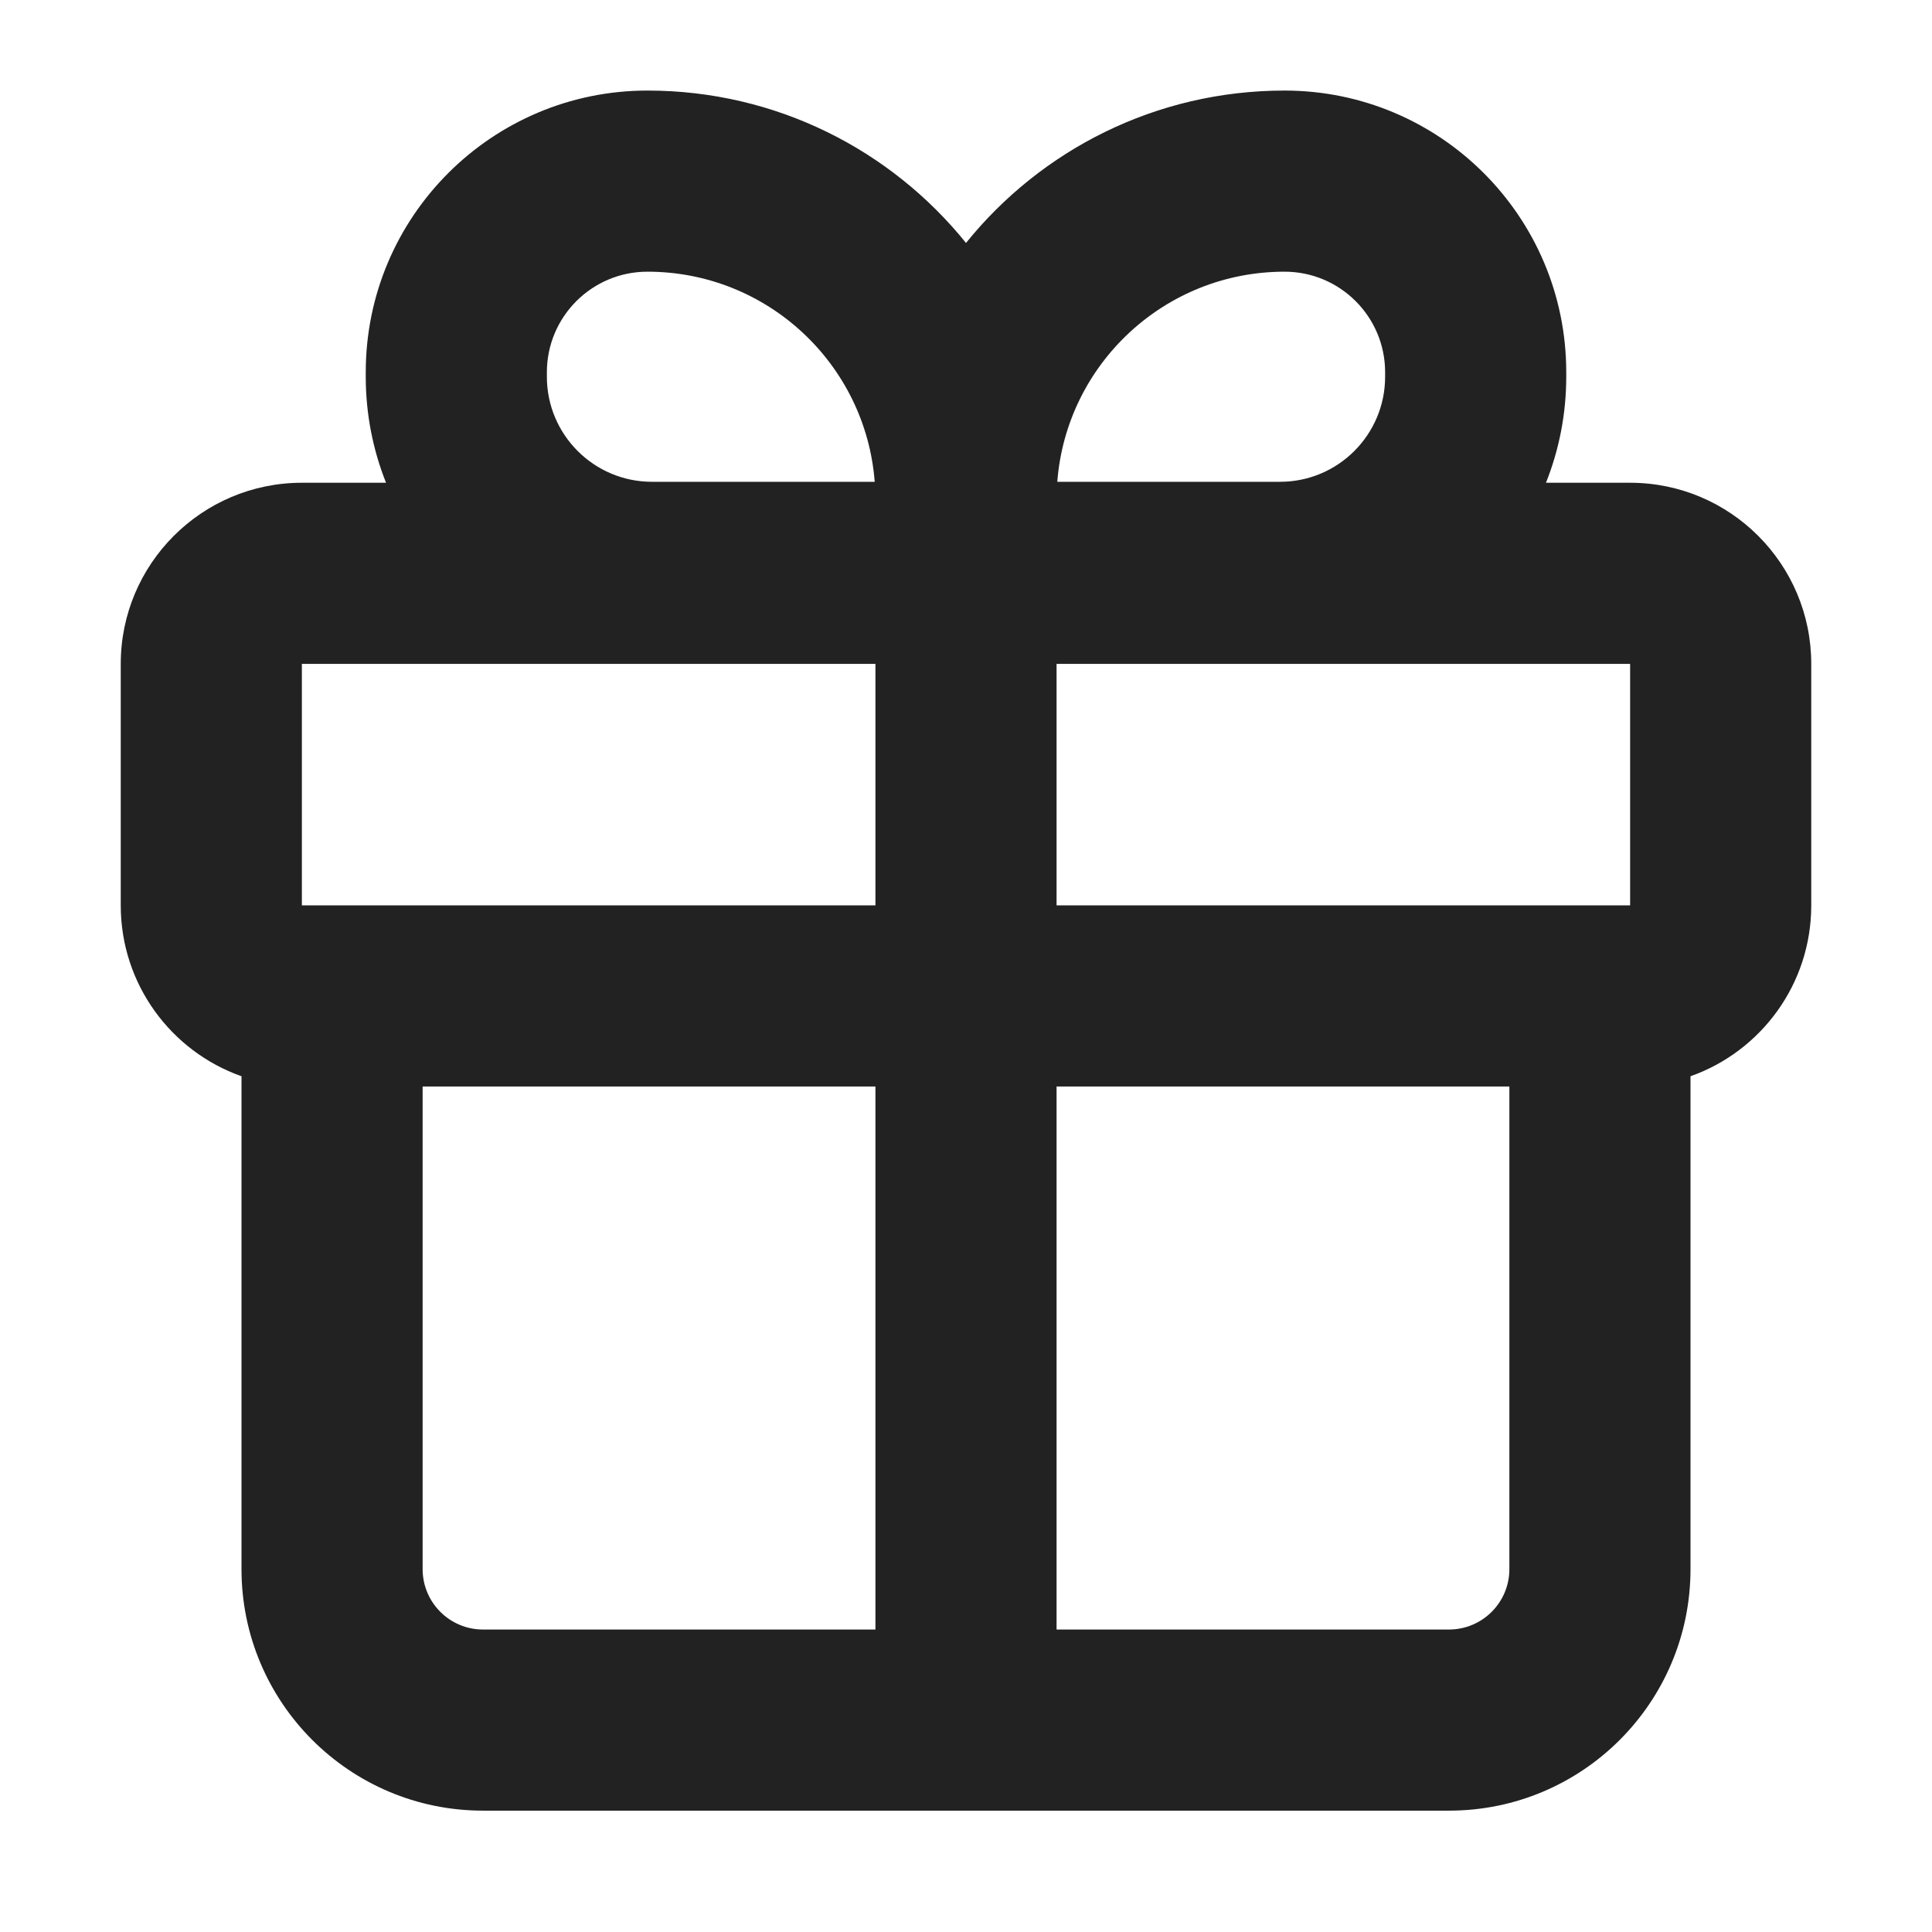 <svg width="16" height="16" viewBox="0 0 16 16" fill="none" xmlns="http://www.w3.org/2000/svg">
<path fill-rule="evenodd" clip-rule="evenodd" d="M13.5 3.998H12.803C12.911 3.727 12.971 3.43 12.971 3.12V3.083C12.971 1.794 11.926 0.75 10.638 0.75C9.572 0.75 8.621 1.242 8 2.012C7.379 1.242 6.428 0.75 5.362 0.75C4.074 0.75 3.029 1.794 3.029 3.083V3.12C3.029 3.43 3.089 3.727 3.197 3.998H2.5C1.672 3.998 1 4.67 1 5.498V7.498C1 8.151 1.417 8.707 2 8.913V12.995C2 14.099 2.895 14.995 4 14.995H12C13.105 14.995 14 14.099 14 12.995V8.913C14.583 8.707 15 8.151 15 7.498V5.498C15 4.67 14.328 3.998 13.5 3.998ZM8.756 3.99H10.601C11.081 3.99 11.471 3.6 11.471 3.12V3.083C11.471 2.623 11.098 2.25 10.638 2.25C9.645 2.25 8.831 3.016 8.756 3.99ZM8.75 7.498V5.498H13.5V7.498H8.75ZM7.25 5.498H2.5V7.498H7.25V5.498ZM7.25 8.998H3.5V12.995C3.5 13.271 3.724 13.495 4 13.495H7.25V8.998ZM8.75 13.495H12C12.276 13.495 12.5 13.271 12.5 12.995V8.998H8.75V13.495ZM5.399 3.99H7.244C7.169 3.016 6.355 2.25 5.362 2.25C4.902 2.25 4.529 2.623 4.529 3.083V3.12C4.529 3.6 4.919 3.99 5.399 3.99Z" fill="#222222"/>
</svg>
